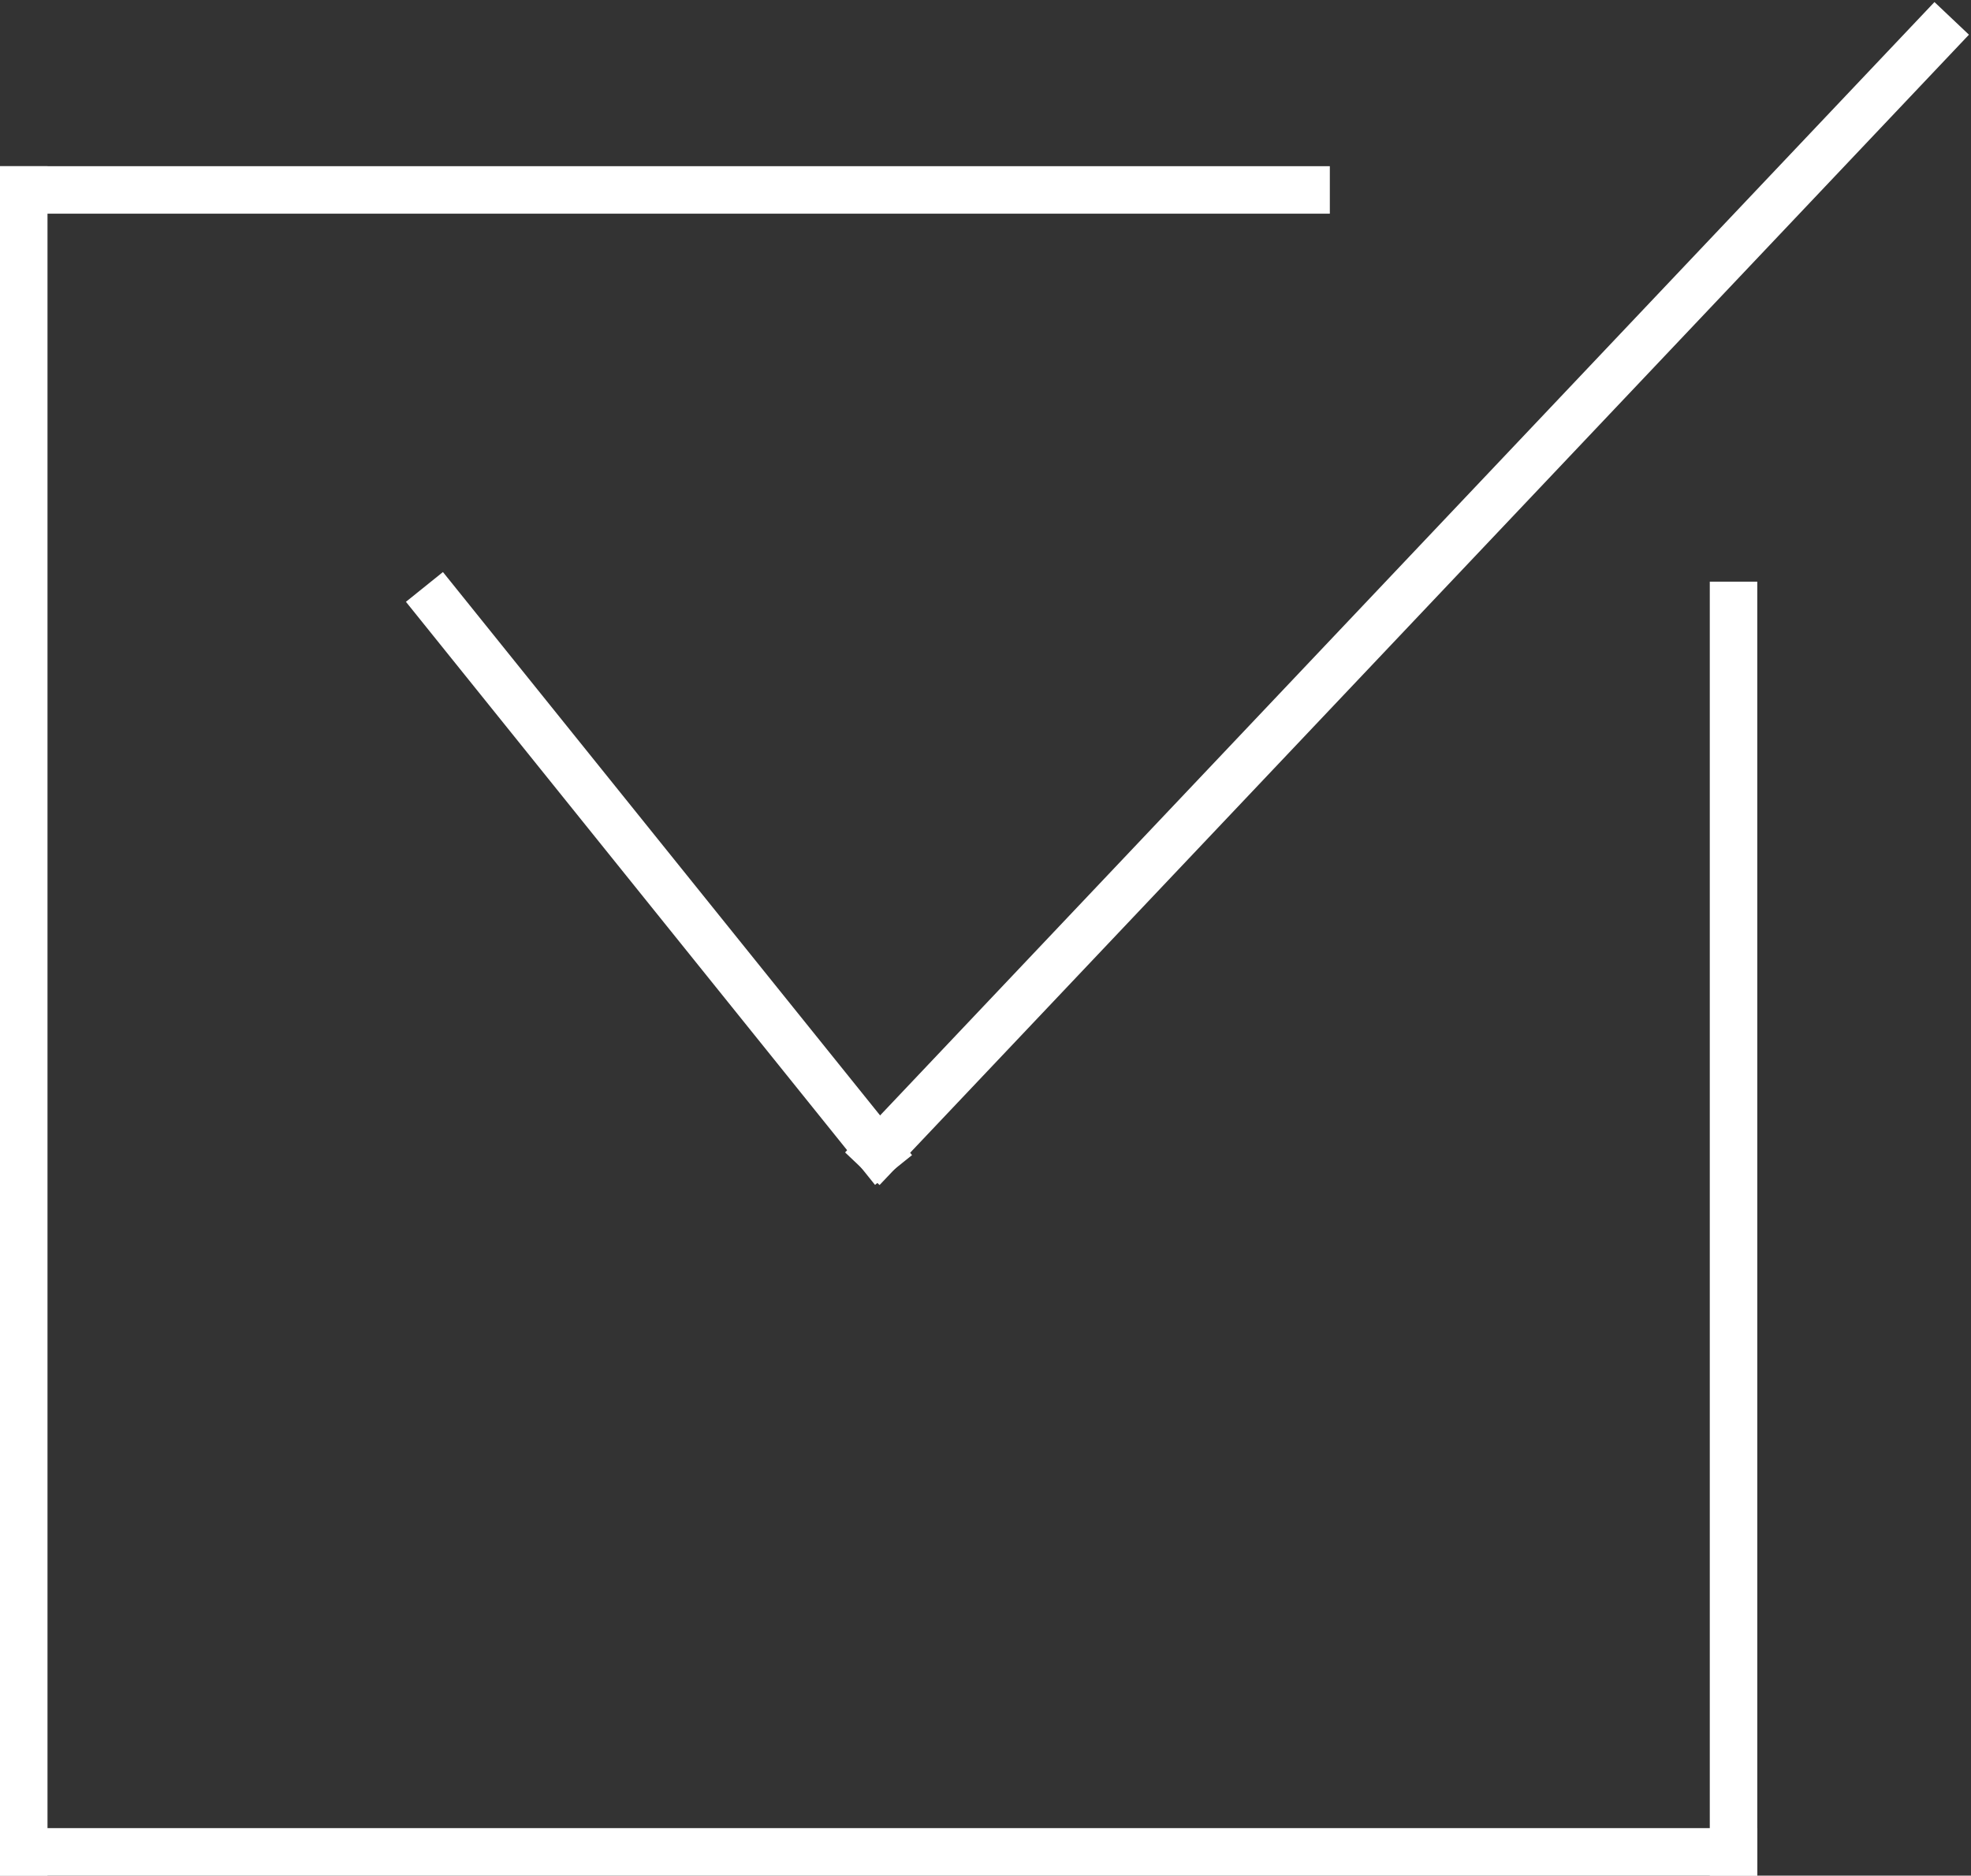 <?xml version="1.0" encoding="utf-8"?>
<svg xmlns="http://www.w3.org/2000/svg" width="83" height="79" viewBox="0 0 83 79" fill="none">
<rect x="0" y="0" width="83" height="79" fill="#333333" stroke="none"/>
<path d="M55 8H1" stroke="white" stroke-width="2" stroke-linecap="square"/>
<path d="M1 8V78" stroke="white" stroke-width="2" stroke-linecap="square"/>
<path d="M1 78H73" stroke="white" stroke-width="2" stroke-linecap="square"/>
<path d="M73 78V25.5" stroke="white" stroke-width="2" stroke-linecap="square"/>
<path d="M18.5 25.5L37 48.5" stroke="white" stroke-width="2" stroke-linecap="square"/>
<path d="M37 48.5L81.5 1.5" stroke="white" stroke-width="2" stroke-linecap="square"/>
</svg>